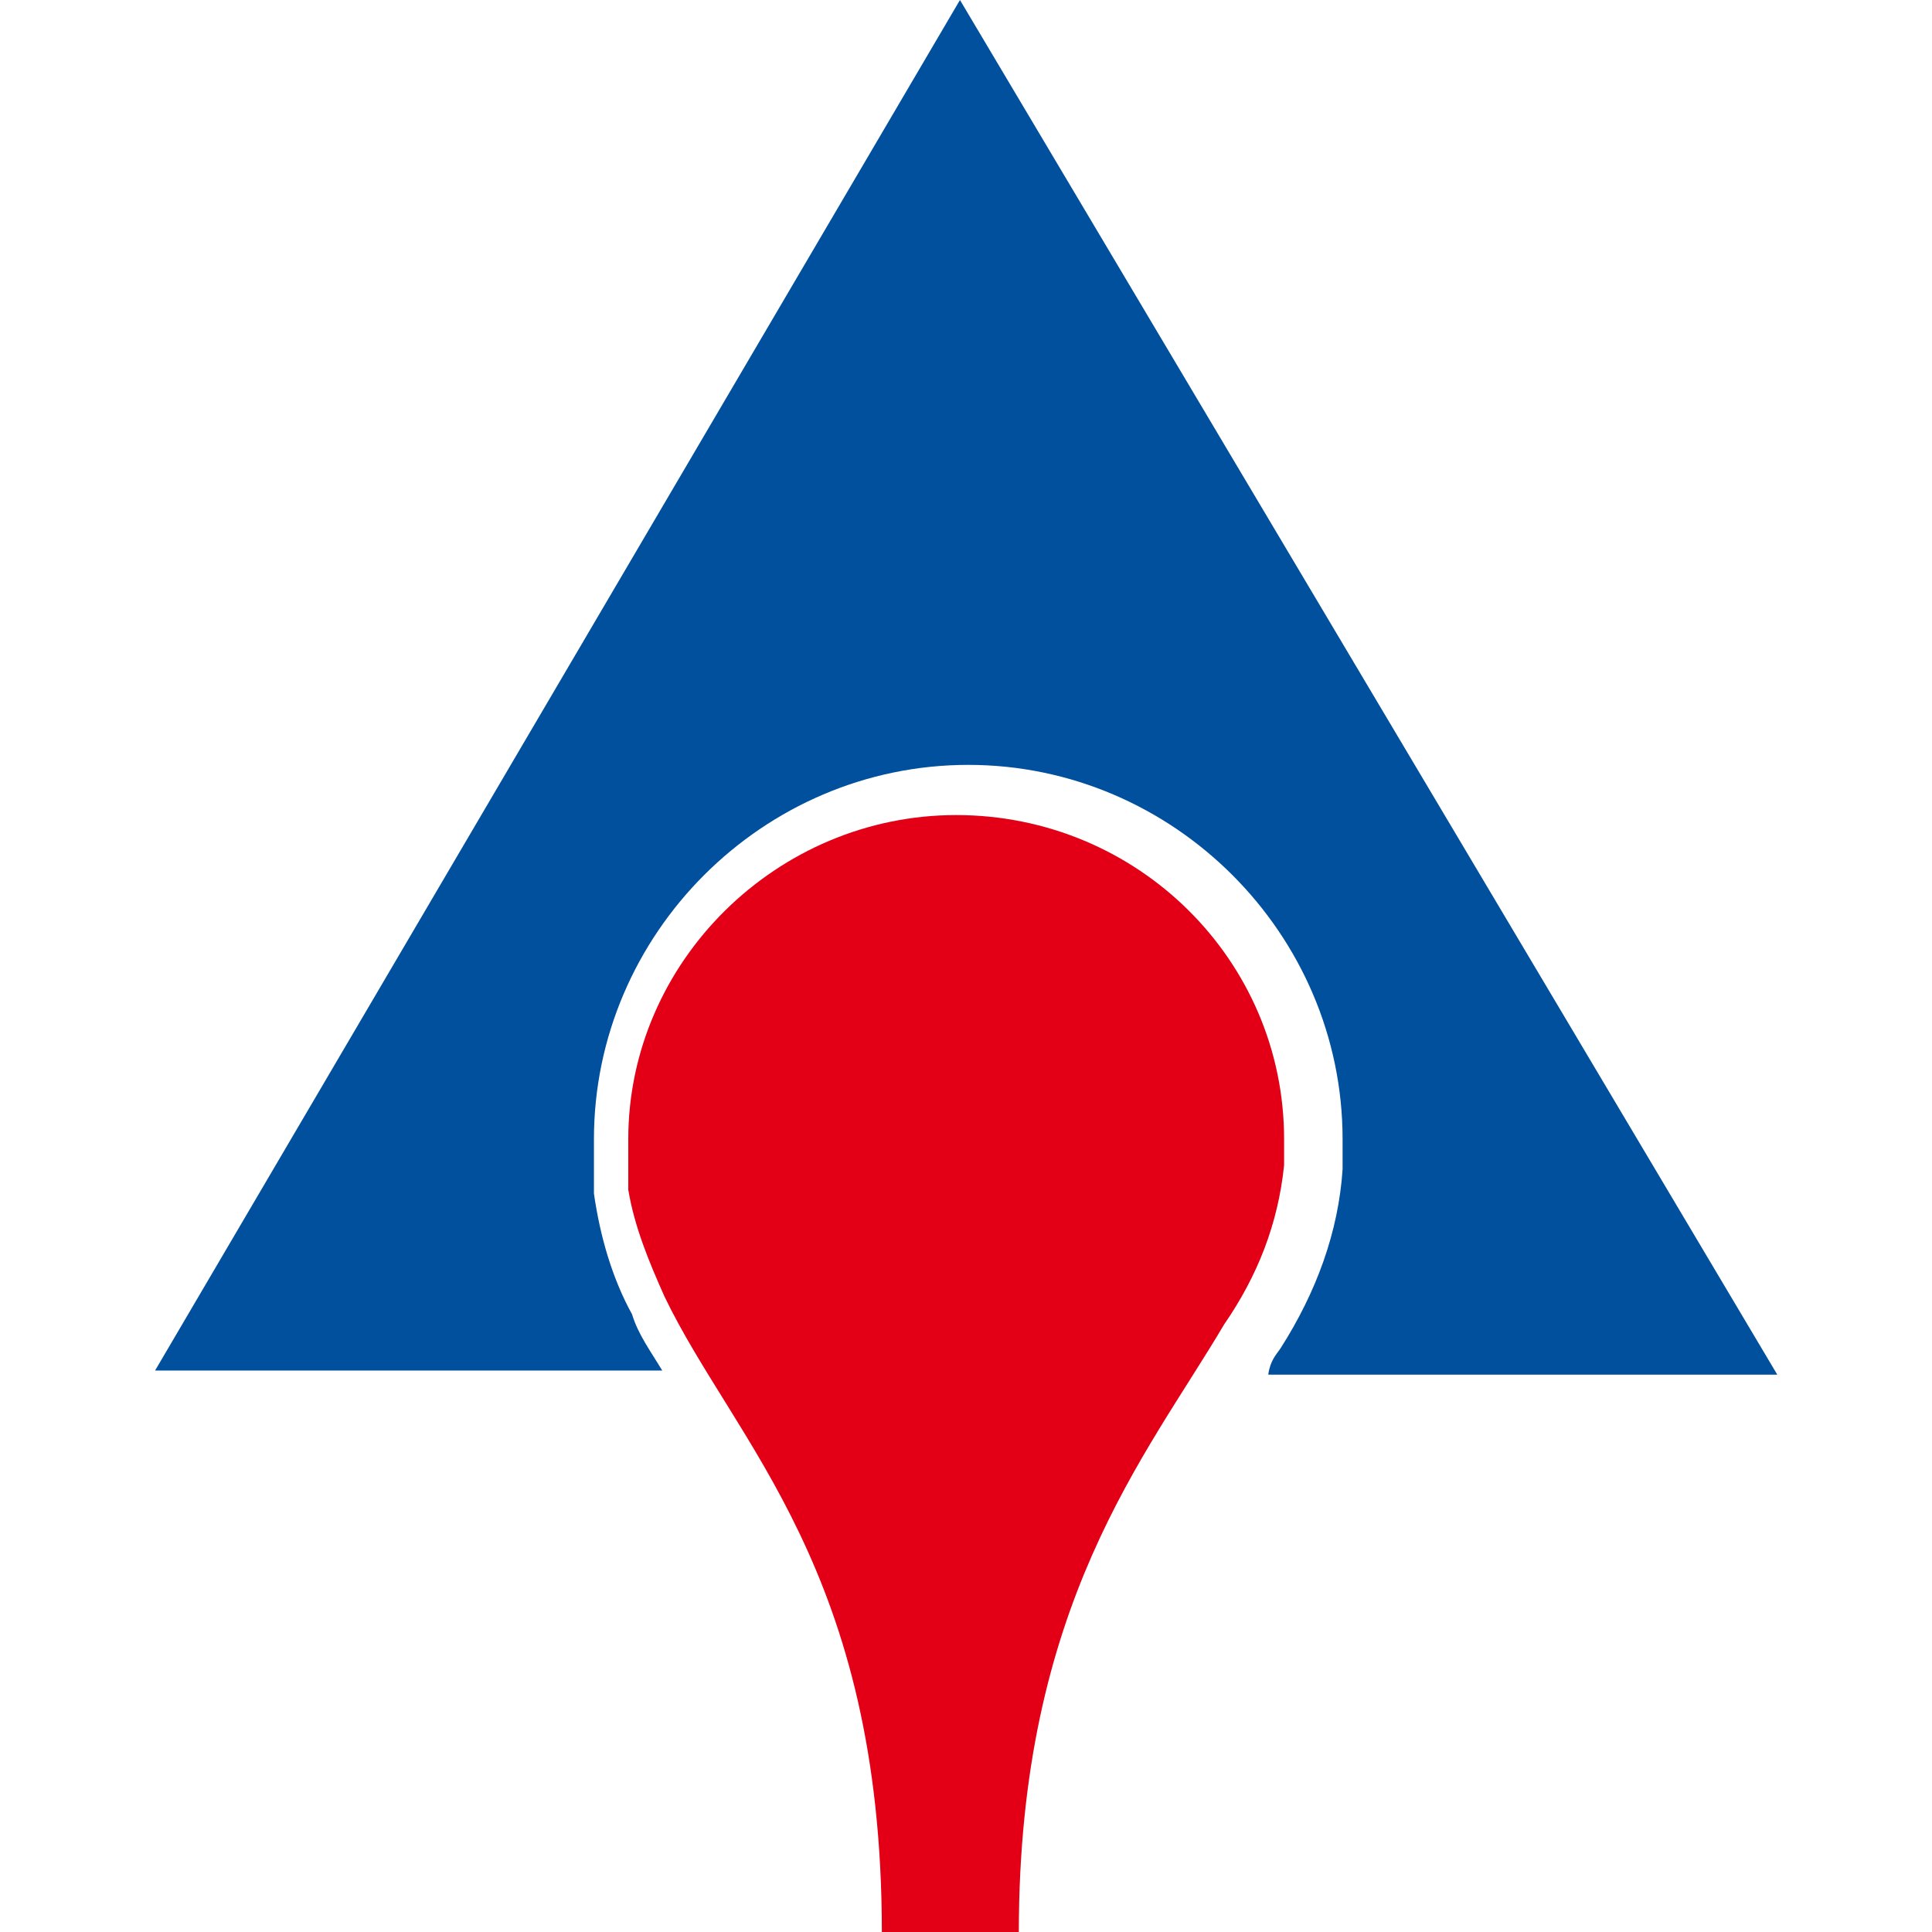 <?xml version="1.0" encoding="utf-8"?>
<!-- Generator: Adobe Illustrator 25.2.0, SVG Export Plug-In . SVG Version: 6.00 Build 0)  -->
<svg version="1.1" id="Layer_1" xmlns="http://www.w3.org/2000/svg" xmlns:xlink="http://www.w3.org/1999/xlink" x="0px" y="0px"
	 width="512px" height="512px" viewBox="0 0 512 512" style="enable-background:new 0 0 512 512;" xml:space="preserve">
<style type="text/css">
	.st0{fill:#00509E;}
	.st1{fill:#E30016;}
</style>
<g>
	<path class="st0" d="M167.5,348.3c-5.3-9.6-8.5-20.8-10.1-32c0-1.1,0-1.6,0-2.7c0-1.1,0-1.6,0-3.2c0-2.7,0-5.9,0-8.5
		c0-54.4,44.8-99.2,99.2-99.2s99.2,44.8,99.2,99.2c0,2.7,0,5.9,0,8c-1.1,16.5-6.9,32.5-16.5,47.5c-1.1,1.6-2.7,3.2-3.2,6.9h134.9
		L254.4,0L41.1,363.2h134.4C172.3,357.9,169.1,353.6,167.5,348.3z"/>
	<path class="st1" d="M340.3,308.8c0-1.6,0-5.3,0-6.9c0-47.5-38.9-85.9-86.9-85.9c-47.5,0-86.9,38.9-86.9,85.9c0,2.7,0,5.3,0,8
		c0,1.1,0,1.6,0,2.7s0,1.6,0,2.7c1.6,9.6,5.3,18.7,9.6,28.3c18.7,38.9,57.6,72.5,57.6,168.5h36.3c0-86.9,33.6-125.9,54.4-161.1
		C333.3,338.1,338.7,324.3,340.3,308.8z"/>
</g>
</svg>
